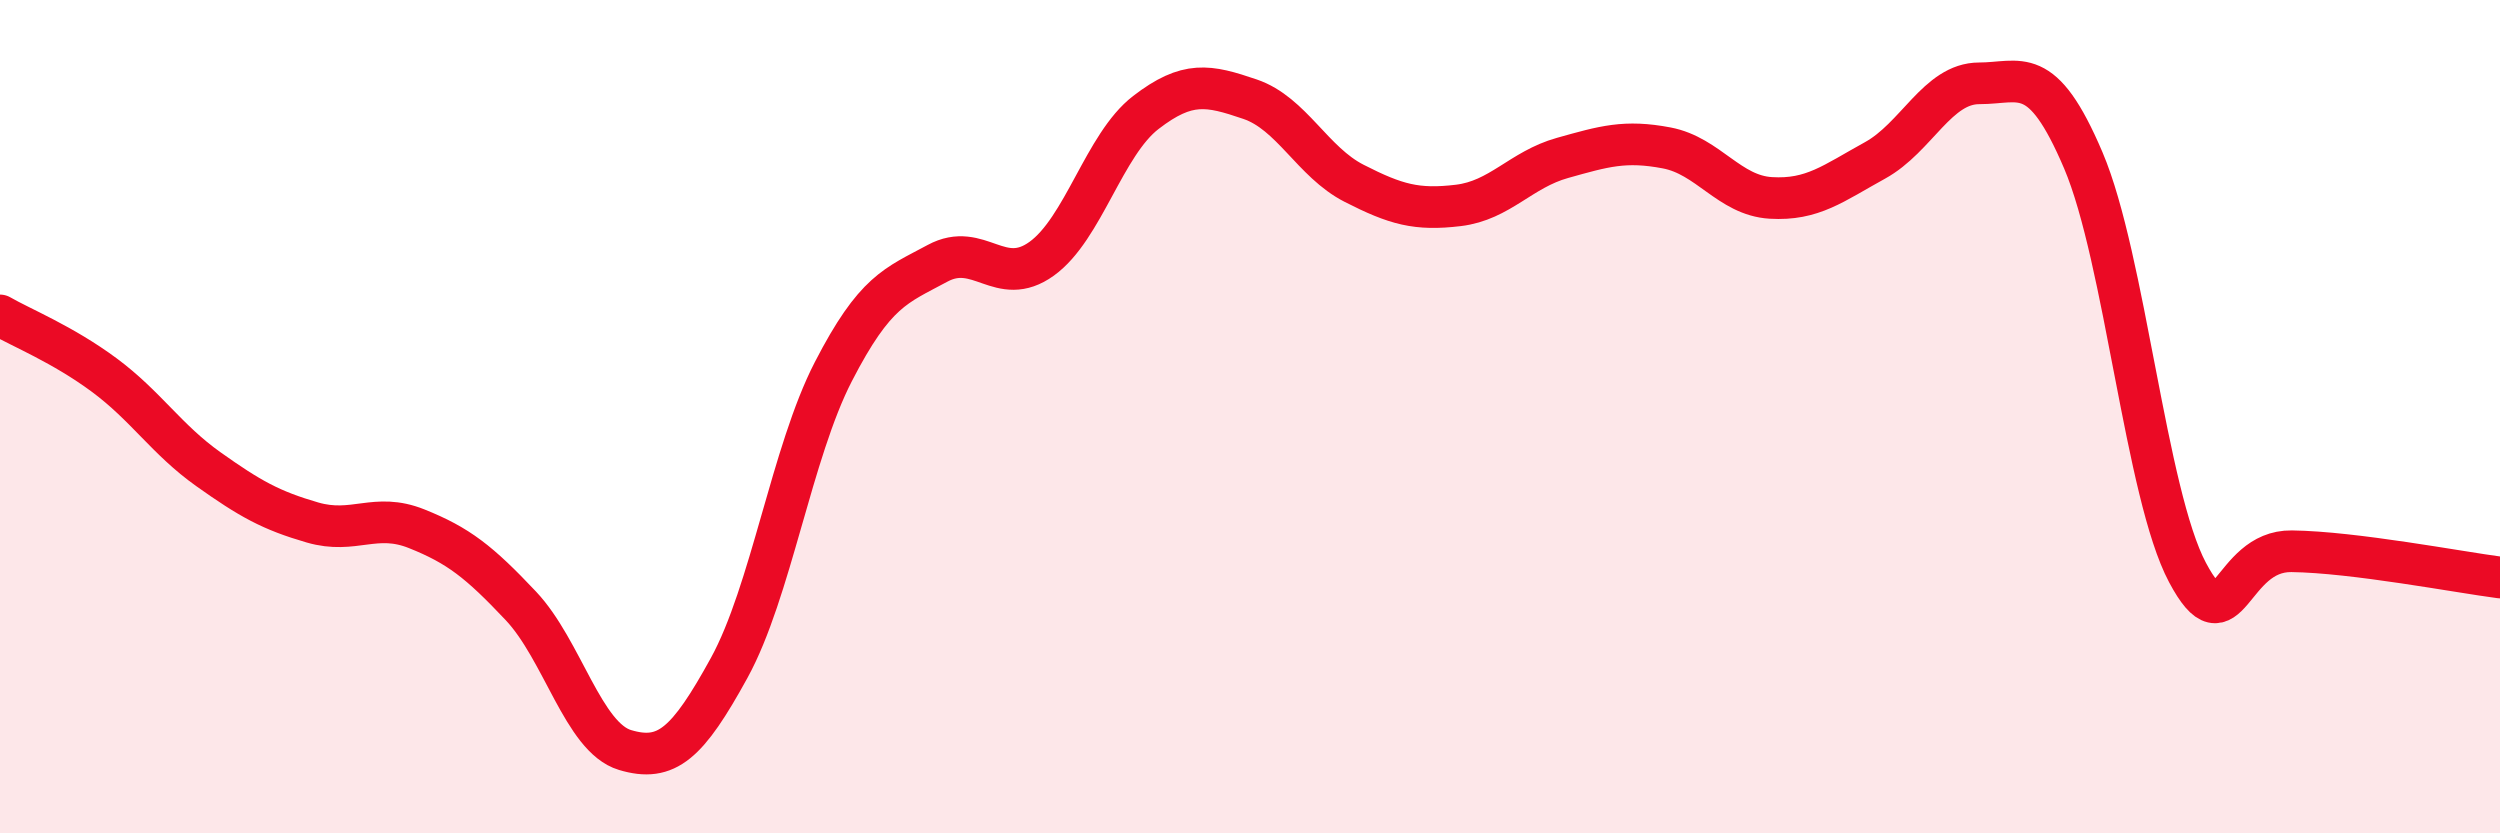 
    <svg width="60" height="20" viewBox="0 0 60 20" xmlns="http://www.w3.org/2000/svg">
      <path
        d="M 0,7.57 C 0.5,7.86 1.5,8.26 2.5,9 C 3.5,9.74 4,10.55 5,11.26 C 6,11.97 6.5,12.25 7.5,12.54 C 8.5,12.83 9,12.29 10,12.69 C 11,13.09 11.5,13.48 12.5,14.54 C 13.5,15.6 14,17.7 15,18 C 16,18.3 16.5,17.85 17.5,16.03 C 18.5,14.21 19,10.86 20,8.92 C 21,6.98 21.5,6.86 22.5,6.32 C 23.5,5.78 24,6.93 25,6.21 C 26,5.49 26.5,3.47 27.5,2.7 C 28.5,1.93 29,2.04 30,2.38 C 31,2.72 31.5,3.89 32.5,4.4 C 33.5,4.91 34,5.05 35,4.93 C 36,4.81 36.5,4.07 37.5,3.79 C 38.5,3.51 39,3.36 40,3.55 C 41,3.74 41.5,4.69 42.5,4.75 C 43.5,4.81 44,4.4 45,3.85 C 46,3.3 46.5,2 47.5,2 C 48.5,2 49,1.5 50,3.85 C 51,6.2 51.5,11.86 52.5,13.74 C 53.5,15.62 53.5,13.21 55,13.23 C 56.5,13.25 59,13.73 60,13.86L60 20L0 20Z"
        fill="#EB0A25"
        opacity="0.1"
        stroke-linecap="round"
        stroke-linejoin="round"
      />
      <path
        d="M 0,7.57 C 0.5,7.86 1.5,8.26 2.5,9 C 3.5,9.74 4,10.55 5,11.26 C 6,11.97 6.5,12.25 7.5,12.54 C 8.5,12.83 9,12.29 10,12.69 C 11,13.09 11.5,13.48 12.5,14.54 C 13.5,15.6 14,17.7 15,18 C 16,18.3 16.5,17.85 17.5,16.03 C 18.5,14.21 19,10.86 20,8.92 C 21,6.98 21.5,6.86 22.5,6.32 C 23.5,5.78 24,6.93 25,6.21 C 26,5.49 26.5,3.47 27.5,2.7 C 28.5,1.93 29,2.04 30,2.38 C 31,2.72 31.5,3.89 32.5,4.4 C 33.5,4.91 34,5.05 35,4.93 C 36,4.81 36.5,4.07 37.5,3.79 C 38.5,3.51 39,3.36 40,3.55 C 41,3.74 41.5,4.69 42.5,4.75 C 43.5,4.81 44,4.4 45,3.85 C 46,3.3 46.5,2 47.5,2 C 48.5,2 49,1.5 50,3.85 C 51,6.2 51.5,11.86 52.5,13.74 C 53.5,15.62 53.5,13.21 55,13.23 C 56.5,13.25 59,13.73 60,13.86"
        stroke="#EB0A25"
        stroke-width="1"
        fill="none"
        stroke-linecap="round"
        stroke-linejoin="round"
      />
    </svg>
  
